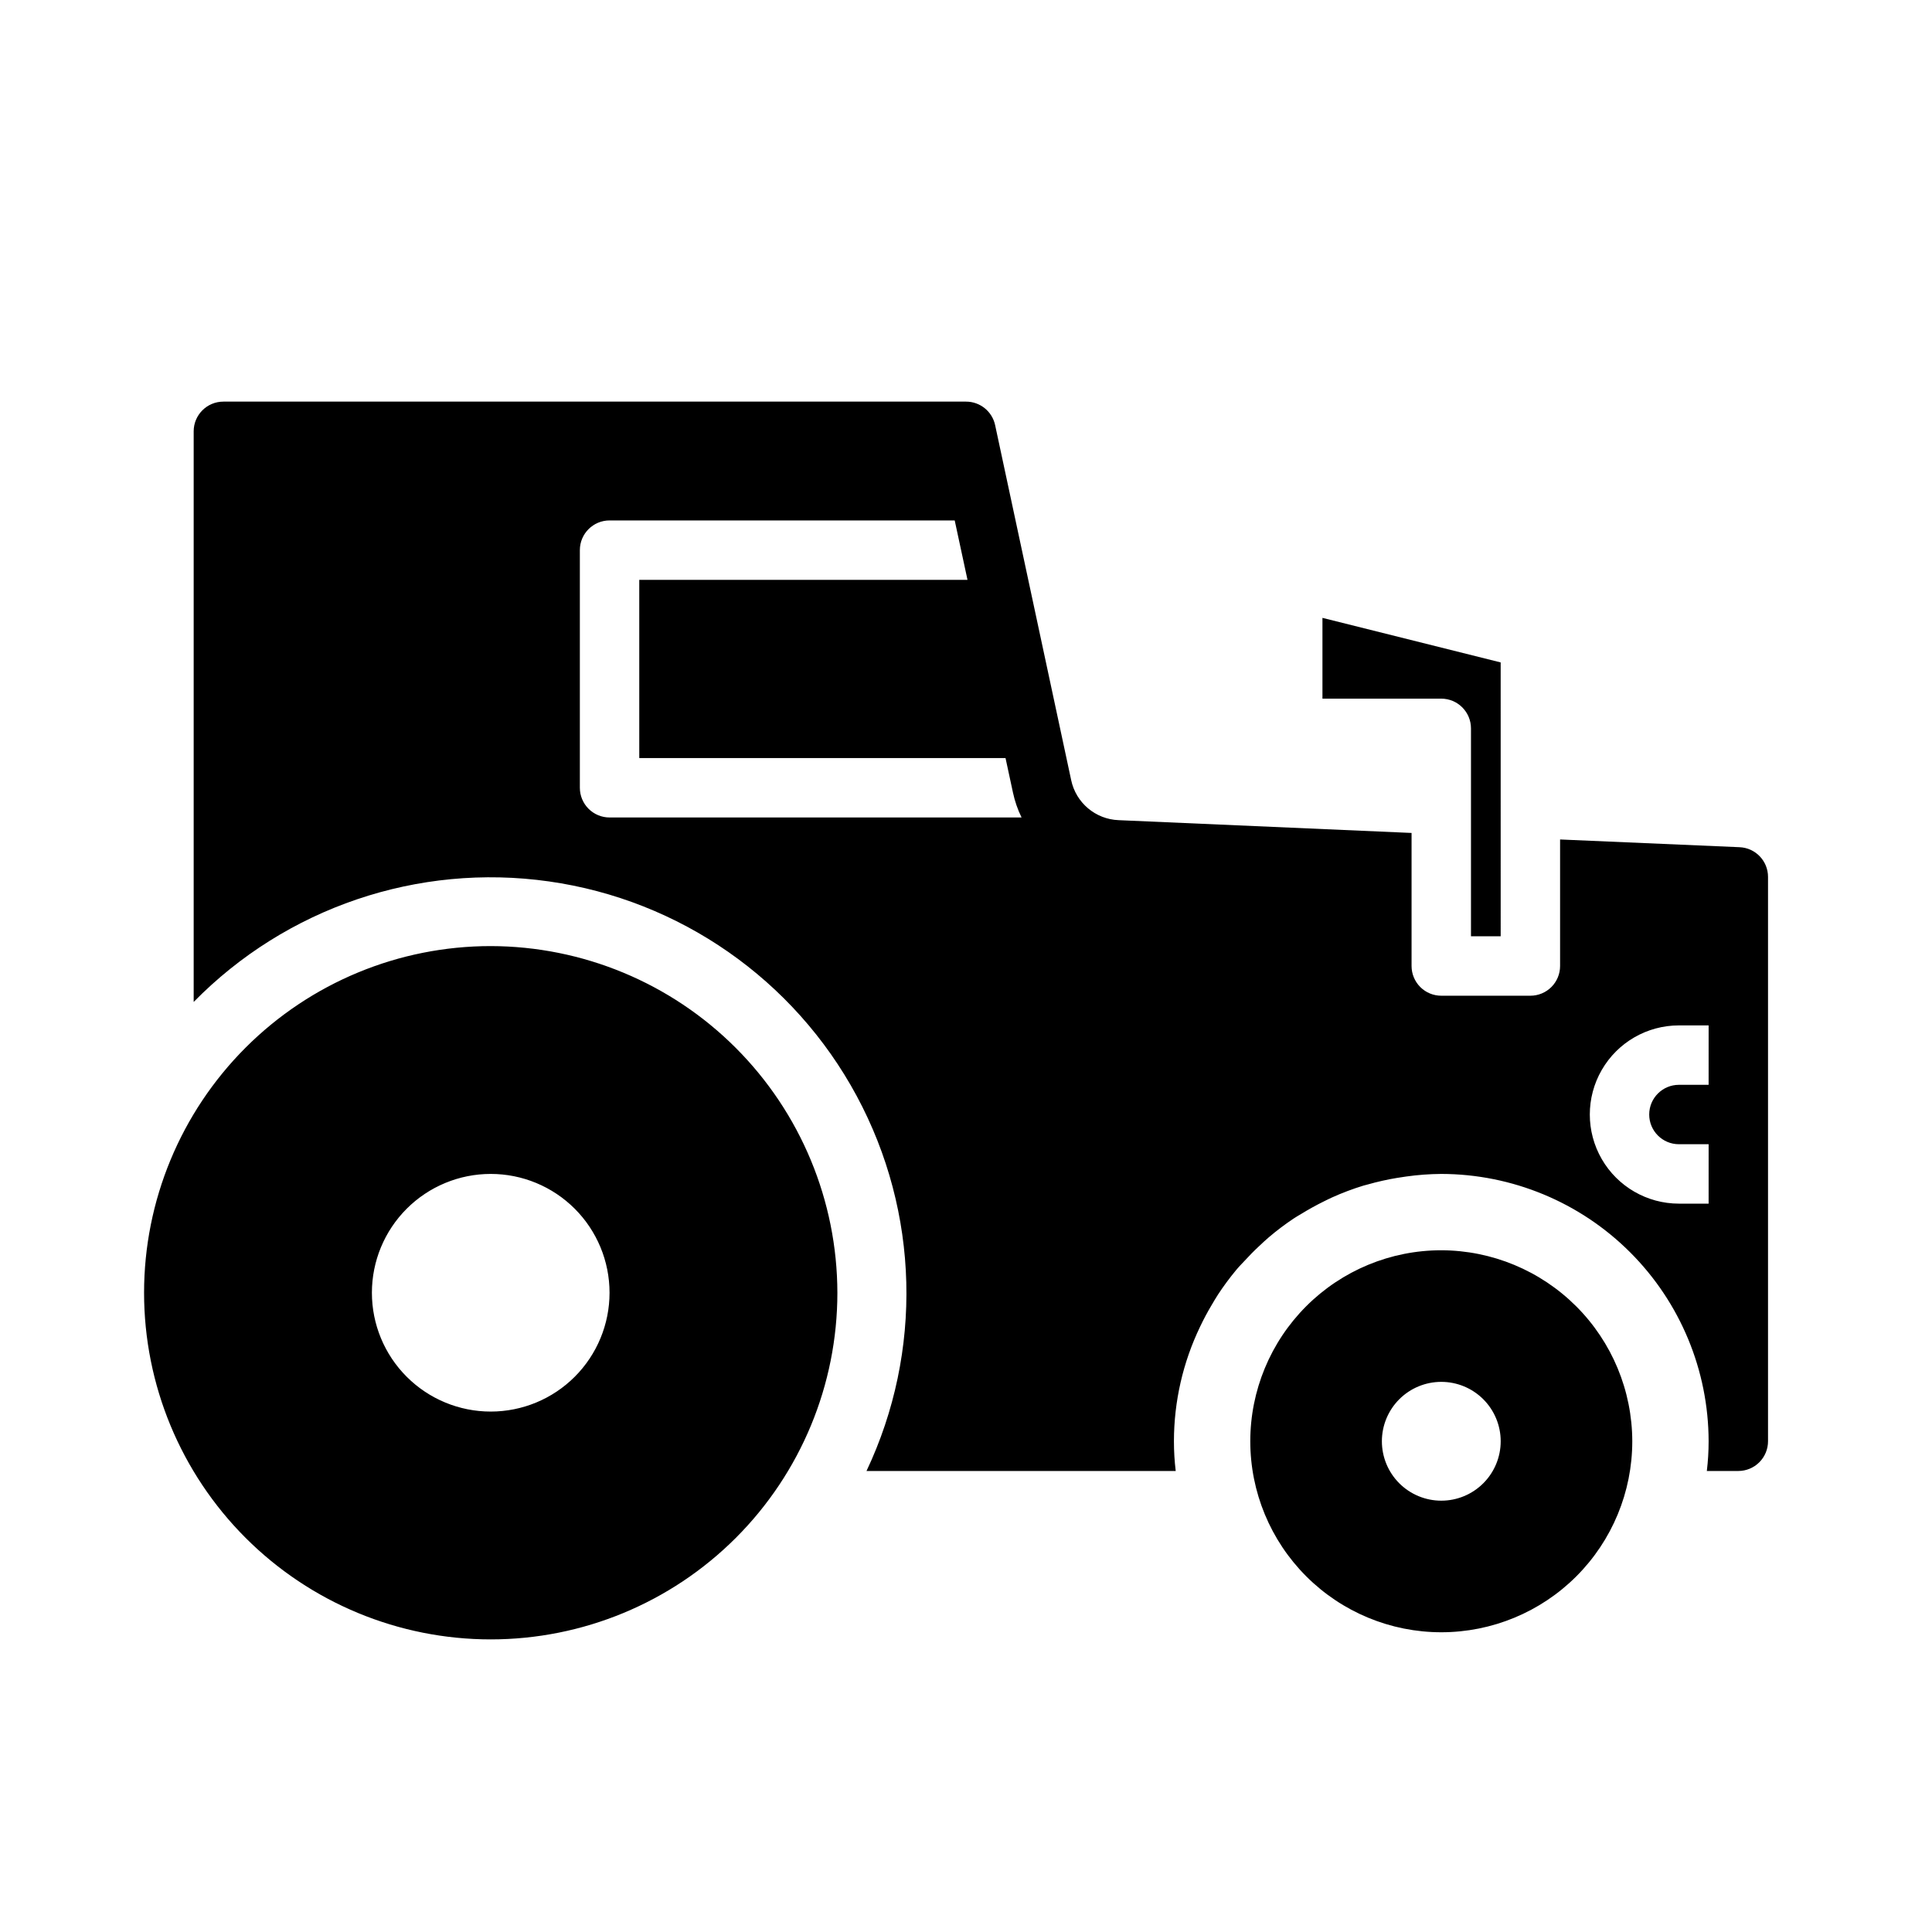 <?xml version="1.0" encoding="UTF-8"?>
<!-- Uploaded to: ICON Repo, www.svgrepo.com, Generator: ICON Repo Mixer Tools -->
<svg fill="#000000" width="800px" height="800px" version="1.1" viewBox="144 144 512 512" xmlns="http://www.w3.org/2000/svg">
 <path d="m525.95 329.15h-31.488v-21.41l47.23 11.809 0.004 72.578h-7.871v-55.102c0-2.09-0.832-4.09-2.309-5.566-1.477-1.477-3.477-2.309-5.566-2.309zm86.594 47.23v149.57c0 2.09-0.828 4.09-2.305 5.566-1.477 1.477-3.481 2.309-5.566 2.309h-8.344c0.316-2.613 0.473-5.242 0.473-7.875-0.031-18.781-7.504-36.781-20.785-50.062s-31.285-20.754-50.066-20.785c-3.109 0.023-6.215 0.25-9.297 0.688-0.789 0.102-1.527 0.219-2.289 0.348v-0.004c-2.688 0.441-5.348 1.035-7.965 1.781-0.34 0.094-0.691 0.164-1.023 0.27v-0.004c-2.852 0.871-5.641 1.922-8.355 3.148-0.738 0.332-1.465 0.699-2.188 1.055-2.07 1.016-4.086 2.141-6.047 3.344-0.676 0.426-1.379 0.789-2.039 1.242l0.004 0.004c-2.262 1.516-4.434 3.156-6.504 4.922-0.867 0.73-1.684 1.512-2.512 2.289-1.371 1.266-2.676 2.598-3.938 3.977-0.789 0.836-1.574 1.637-2.281 2.504-1.691 2.039-3.269 4.176-4.723 6.391-0.605 0.93-1.164 1.898-1.73 2.852-1.082 1.816-2.082 3.688-3 5.621-4.574 9.488-6.953 19.887-6.961 30.422 0 2.633 0.156 5.262 0.473 7.875h-81.945c14.973-31.66 14.012-68.551-2.598-99.387-16.605-30.836-46.883-51.941-81.559-56.855-34.676-4.918-69.621 6.941-94.148 31.941v-151.22c0-4.348 3.527-7.871 7.875-7.871h196.8c3.715-0.008 6.934 2.586 7.715 6.219l20.152 94.07c1.258 6.016 6.453 10.398 12.594 10.629l77.617 3.387v35.266c0 2.086 0.832 4.09 2.305 5.566 1.477 1.477 3.481 2.305 5.566 2.305h23.617c2.09 0 4.09-0.828 5.566-2.305 1.477-1.477 2.305-3.481 2.305-5.566v-33.535l47.547 2.047c4.227 0.168 7.562 3.644 7.559 7.871zm-197.82-15.742c-1.027-2.102-1.793-4.32-2.281-6.609l-1.969-9.133h-97.062v-47.23h86.984l-3.387-15.742-91.469-0.004c-4.348 0-7.871 3.523-7.871 7.871v62.977c0 2.09 0.828 4.09 2.305 5.566 1.477 1.477 3.477 2.305 5.566 2.305zm182.08 55.105h-7.875c-8.438 0-16.23 4.5-20.449 11.809-4.219 7.309-4.219 16.309 0 23.617 4.219 7.305 12.012 11.809 20.449 11.809h7.871l0.004-15.746h-7.875c-4.348 0-7.871-3.523-7.871-7.871s3.523-7.871 7.871-7.871h7.871zm-230.89 70.848c0 24.367-9.68 47.73-26.91 64.961-17.227 17.227-40.594 26.906-64.957 26.906-24.367 0-47.73-9.68-64.961-26.906-17.227-17.23-26.906-40.594-26.906-64.961 0-24.363 9.68-47.73 26.906-64.957 17.23-17.23 40.594-26.91 64.961-26.91 24.352 0.043 47.695 9.734 64.914 26.953s26.914 40.562 26.953 64.914zm-60.379 0c0-8.352-3.32-16.359-9.223-22.266-5.906-5.902-13.914-9.223-22.266-9.223s-16.359 3.32-22.266 9.223c-5.906 5.906-9.223 13.914-9.223 22.266 0 8.352 3.316 16.359 9.223 22.266s13.914 9.223 22.266 9.223 16.359-3.316 22.266-9.223c5.902-5.906 9.223-13.914 9.223-22.266zm271.04 39.359h-0.004c0 13.426-5.332 26.301-14.824 35.793-9.492 9.492-22.367 14.824-35.793 14.824-13.422 0-26.297-5.332-35.789-14.824-9.492-9.492-14.828-22.367-14.828-35.793 0-13.422 5.336-26.297 14.828-35.789 9.492-9.492 22.367-14.828 35.789-14.828 13.418 0.031 26.273 5.375 35.762 14.859 9.484 9.484 14.828 22.344 14.855 35.758zm-34.875 0c0-4.176-1.66-8.18-4.613-11.133-2.949-2.949-6.957-4.609-11.133-4.609s-8.18 1.66-11.133 4.609c-2.949 2.953-4.609 6.957-4.609 11.133s1.66 8.184 4.609 11.133c2.953 2.953 6.957 4.613 11.133 4.613s8.184-1.66 11.133-4.613c2.953-2.949 4.613-6.957 4.613-11.133z"/>
</svg>